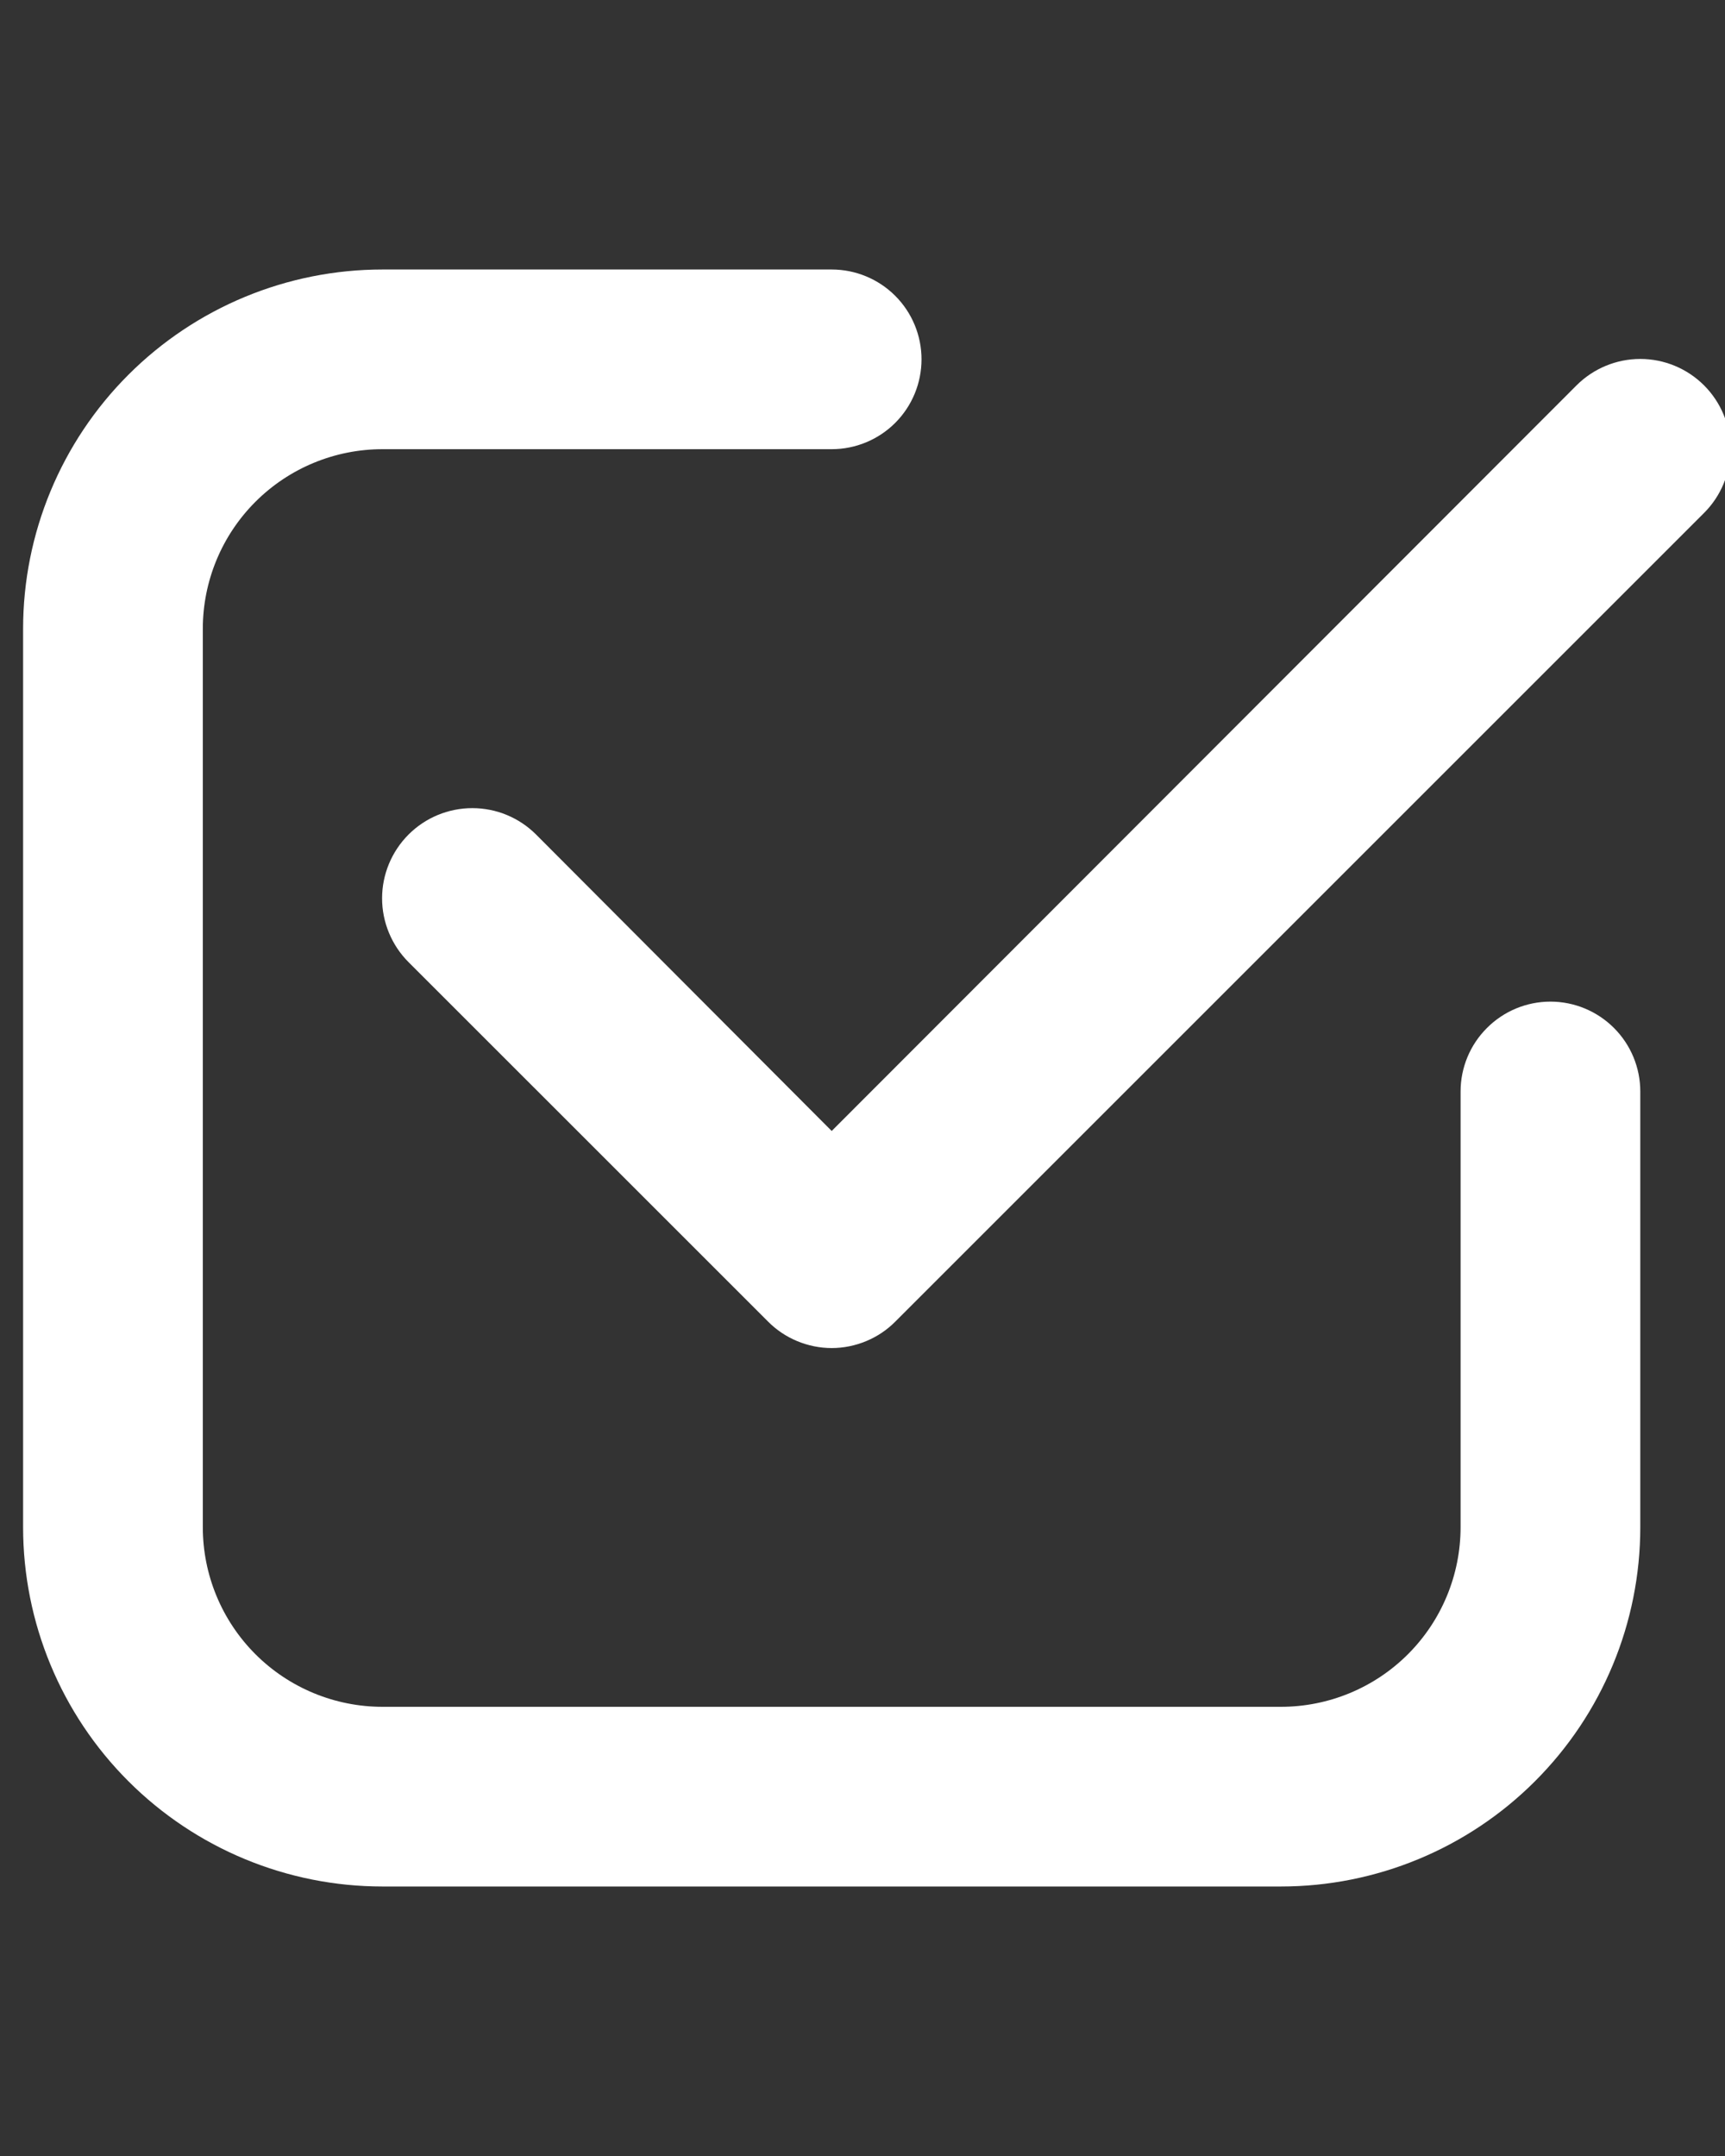<svg width="28" height="35" viewBox="0 0 28 35" fill="none" xmlns="http://www.w3.org/2000/svg">
<rect x="0" y="0" width="28" height="35" fill="#333333" stroke="none"/>
<g clip-path="url(#clip0_35_115)">
<path d="M6.208 30.625H20.792C22.339 30.625 23.823 30.01 24.916 28.916C26.01 27.823 26.625 26.339 26.625 24.792V17.719C26.625 17.332 26.471 16.961 26.198 16.688C25.924 16.414 25.553 16.26 25.167 16.26C24.78 16.26 24.409 16.414 24.136 16.688C23.862 16.961 23.708 17.332 23.708 17.719V24.792C23.708 25.565 23.401 26.307 22.854 26.854C22.307 27.401 21.565 27.708 20.792 27.708H6.208C5.435 27.708 4.693 27.401 4.146 26.854C3.599 26.307 3.292 25.565 3.292 24.792V10.208C3.292 9.435 3.599 8.693 4.146 8.146C4.693 7.599 5.435 7.292 6.208 7.292H13.5C13.887 7.292 14.258 7.138 14.531 6.865C14.805 6.591 14.958 6.22 14.958 5.833C14.958 5.447 14.805 5.076 14.531 4.802C14.258 4.529 13.887 4.375 13.5 4.375H6.208C4.661 4.375 3.178 4.99 2.084 6.084C0.99 7.178 0.375 8.661 0.375 10.208V24.792C0.375 26.339 0.99 27.823 2.084 28.916C3.178 30.01 4.661 30.625 6.208 30.625Z" fill="white"/>
<path d="M25.59 6.256L13.5 18.36L8.702 13.548C8.427 13.273 8.055 13.119 7.667 13.119C7.278 13.119 6.906 13.273 6.631 13.548C6.357 13.823 6.202 14.195 6.202 14.583C6.202 14.776 6.24 14.966 6.314 15.144C6.387 15.321 6.495 15.483 6.631 15.619L12.465 21.452C12.6 21.589 12.761 21.697 12.939 21.771C13.117 21.845 13.307 21.884 13.5 21.884C13.693 21.884 13.883 21.845 14.061 21.771C14.239 21.697 14.4 21.589 14.535 21.452L27.66 8.327C27.935 8.053 28.089 7.68 28.089 7.292C28.089 6.903 27.935 6.531 27.66 6.256C27.386 5.982 27.013 5.827 26.625 5.827C26.237 5.827 25.864 5.982 25.59 6.256Z" fill="white"/>
</g>
<defs>
<clipPath id="clip0_35_115">
<rect width="28" height="35" fill="white"/>
</clipPath>
</defs>
</svg>
